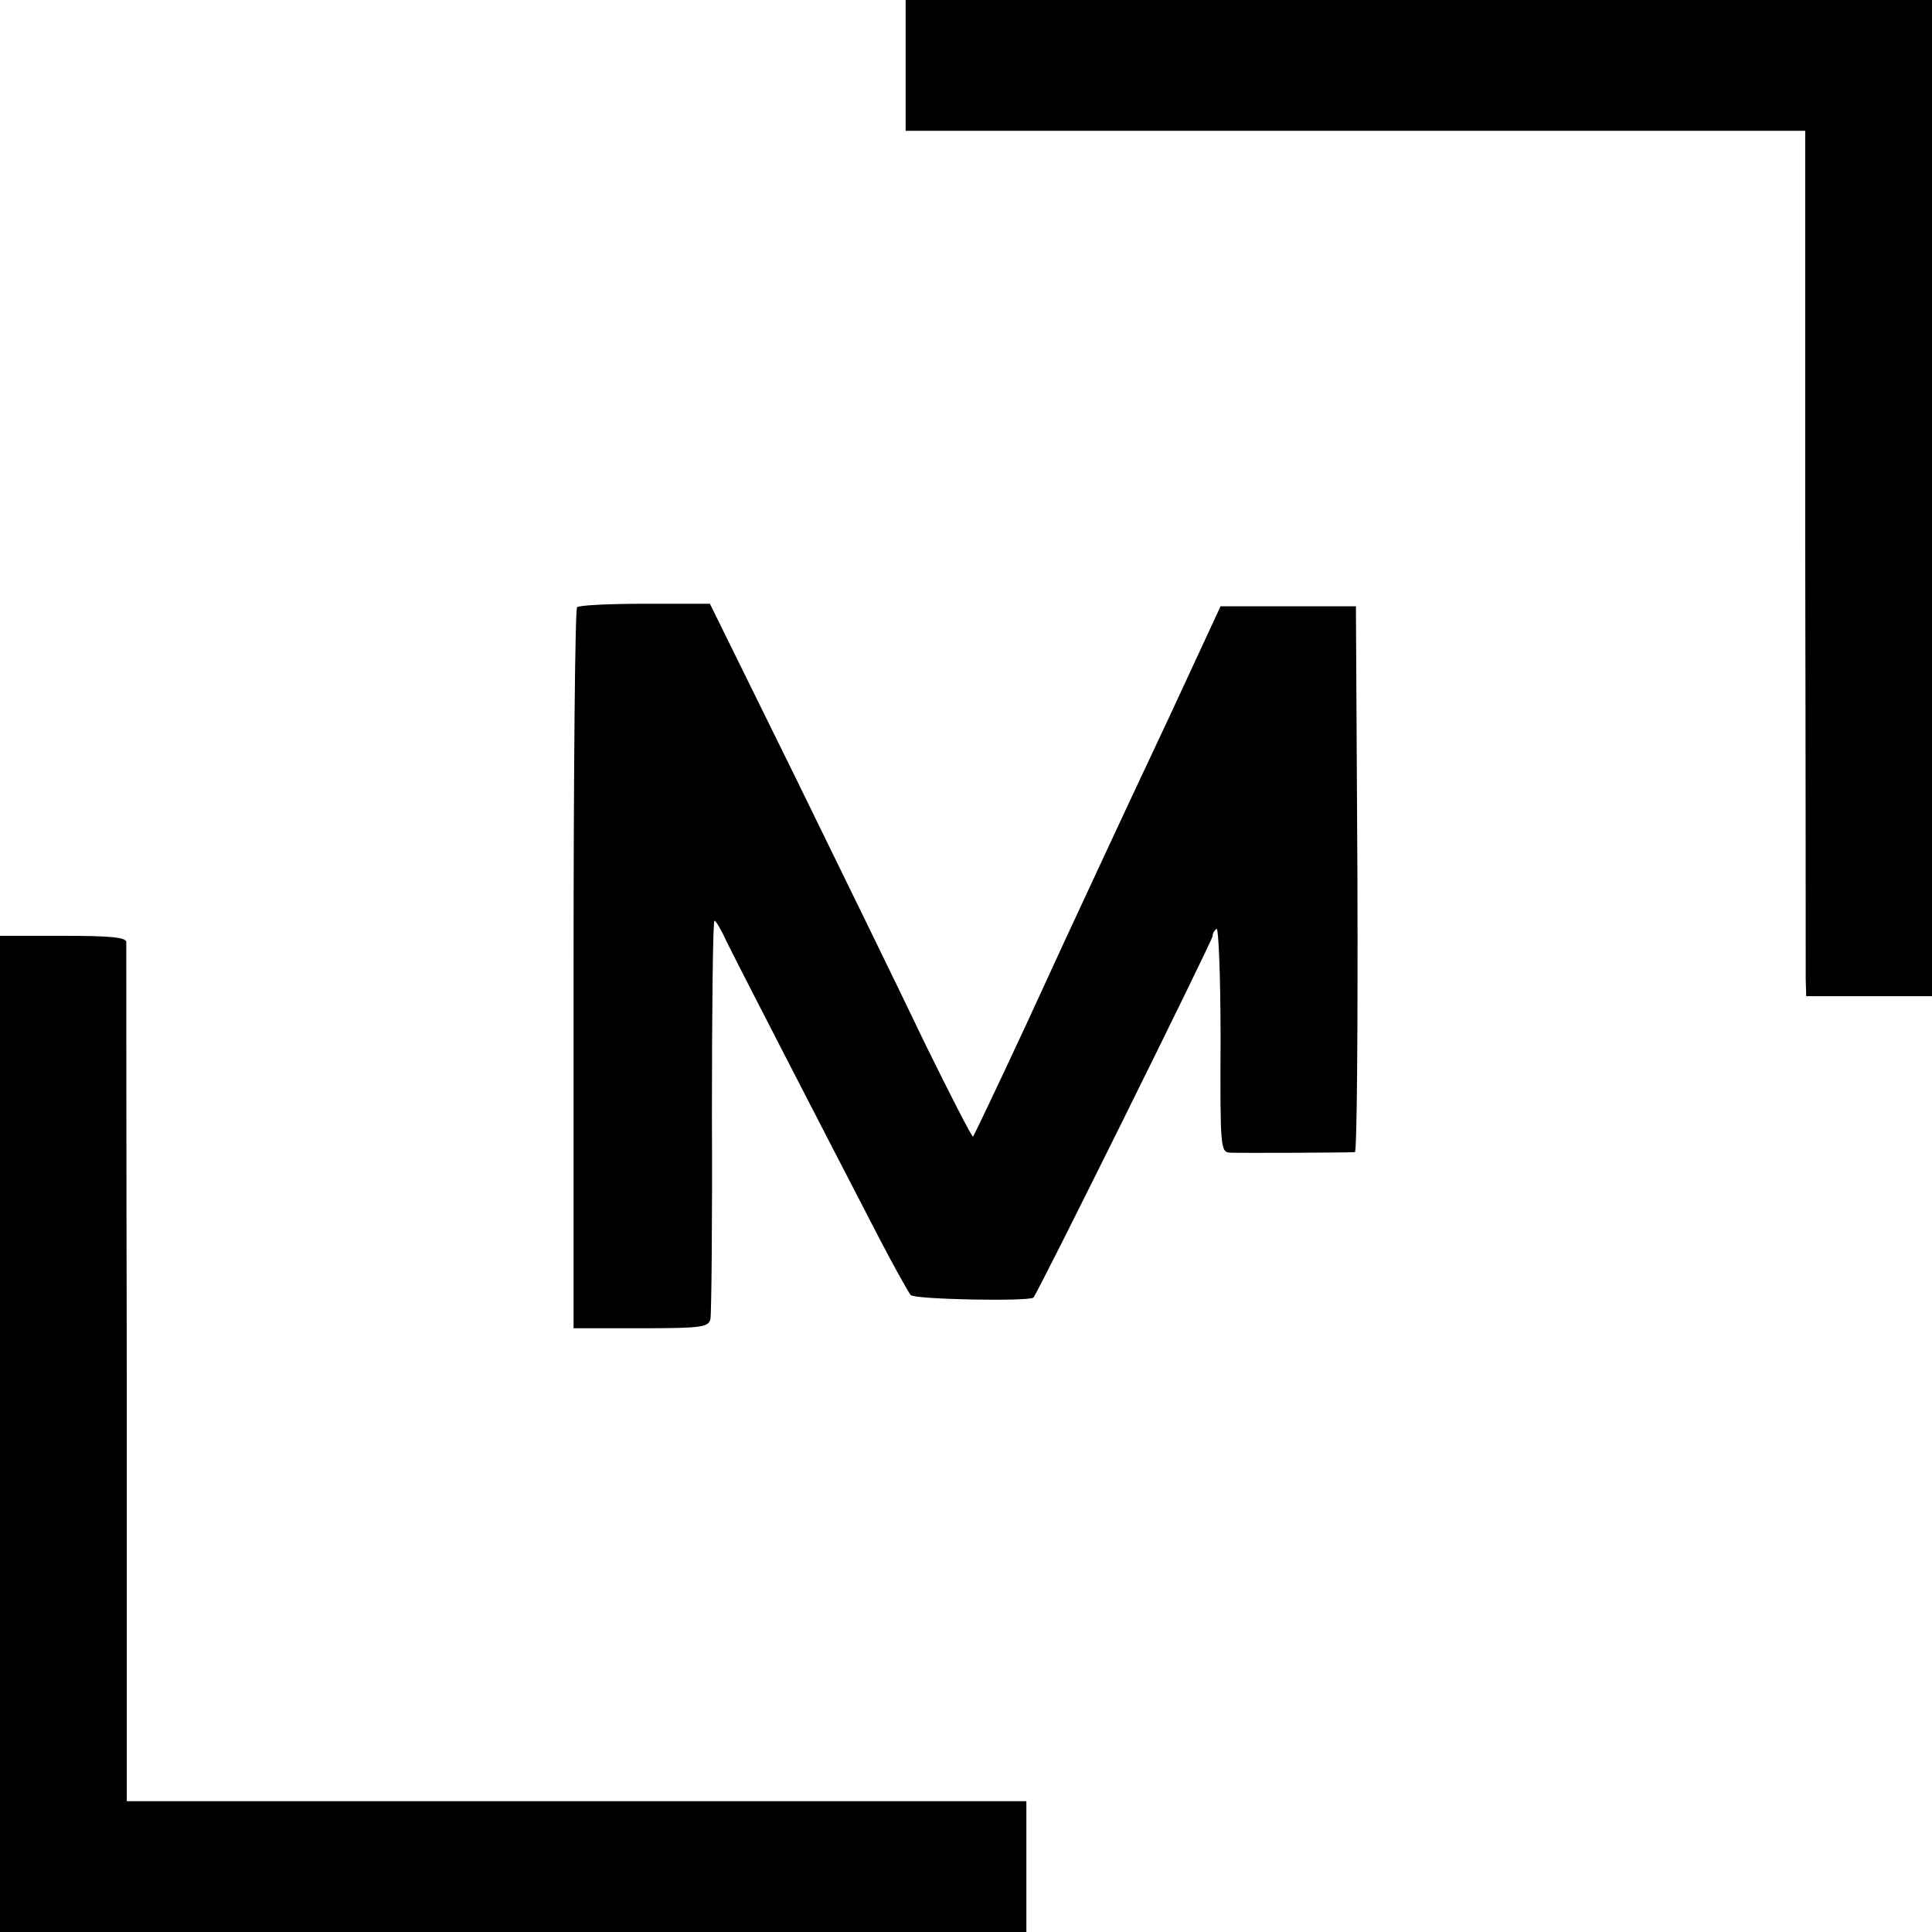 <?xml version="1.0" standalone="no"?>
<!DOCTYPE svg PUBLIC "-//W3C//DTD SVG 20010904//EN"
 "http://www.w3.org/TR/2001/REC-SVG-20010904/DTD/svg10.dtd">
<svg version="1.0" xmlns="http://www.w3.org/2000/svg"
 width="384pt" height="384pt" viewBox="0 0 384 384"
 preserveAspectRatio="xMidYMid meet">
<g transform="translate(0,384) scale(0.1,-0.1)"
fill="#000000" stroke="none">
<path d="M1800 3710 l0 -130 894 0 894 0 0 -827 c1 -456 1 -843 1 -860 l1 -33
125 0 125 0 0 990 0 990 -1020 0 -1020 0 0 -130z"/>
<path d="M1147 2633 c-4 -3 -7 -327 -7 -720 l0 -713 134 0 c119 0 134 2 138
18 2 9 4 191 3 405 0 213 2 387 5 387 3 0 14 -19 25 -43 19 -39 172 -336 302
-587 30 -58 59 -109 63 -114 9 -9 236 -13 244 -5 9 9 356 710 356 718 0 6 4
12 8 15 4 3 8 -96 8 -220 -1 -217 0 -224 19 -225 20 -1 234 0 248 1 4 0 6 244
5 543 l-3 542 -134 0 -135 0 -102 -220 c-57 -121 -122 -260 -145 -310 -23 -49
-87 -187 -141 -305 -55 -118 -102 -217 -104 -219 -2 -2 -46 84 -98 190 -51
107 -168 346 -259 532 l-166 337 -129 0 c-71 0 -132 -3 -135 -7z"/>
<path d="M0 990 l0 -990 1020 0 1020 0 0 130 0 130 -894 0 -894 0 0 847 c-1
467 -1 854 -1 861 -1 9 -33 12 -126 12 l-125 0 0 -990z"/>
</g>
</svg>
